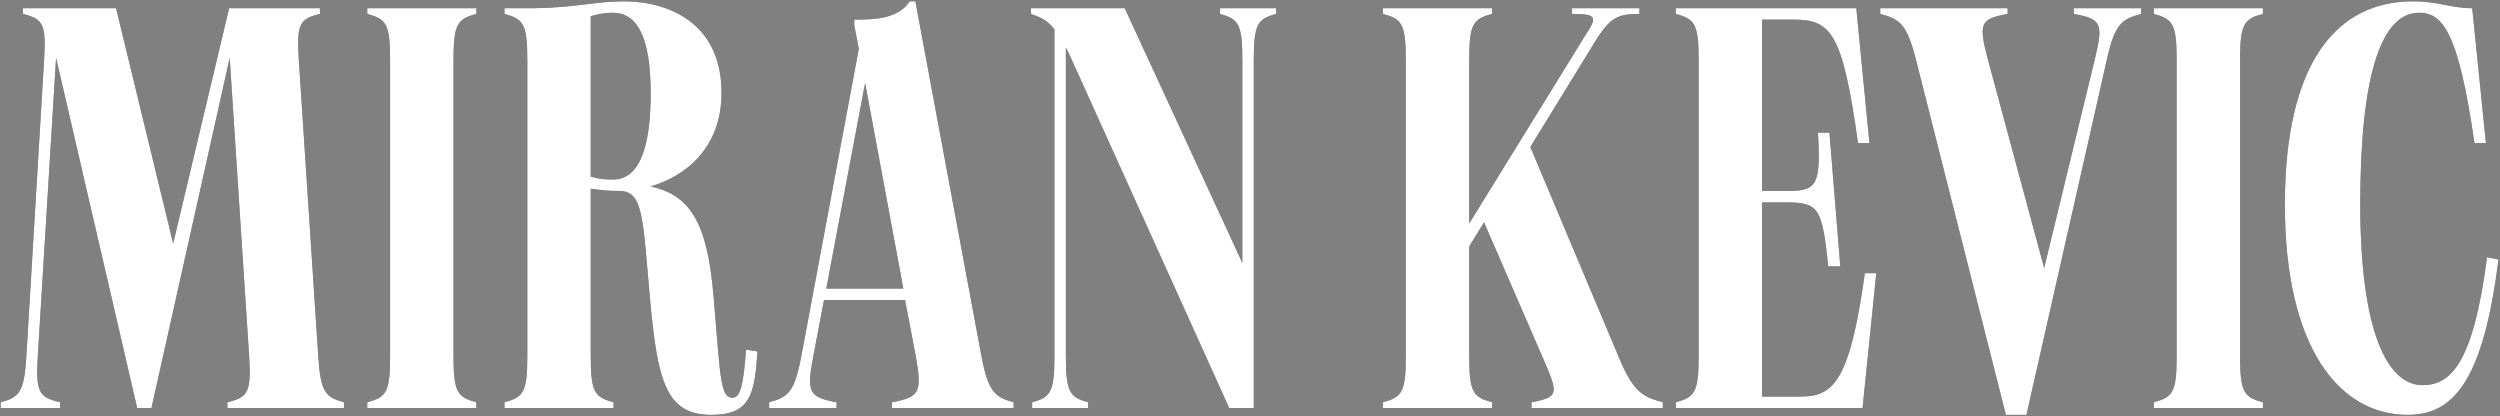 <svg width="1538" height="256" viewBox="0 0 1538 256" fill="none" xmlns="http://www.w3.org/2000/svg">
<rect x="0" y="0" width="1538" height="256" fill="#808080" stroke="none"/>
<path d="M93.178 251H84.393L34.498 35.606L23.254 219.025C21.848 241.513 23.956 244.324 36.957 247.486V251H0.414V247.486C12.009 244.324 14.821 241.513 16.226 219.025L27.119 37.011C28.524 14.523 26.416 11.712 14.118 8.55V5.036H71.392L106.53 149.803L140.965 5.036H196.834V8.55C184.184 11.712 182.428 14.523 183.833 37.011L195.78 219.025C197.185 241.513 200.348 244.324 211.592 247.486V251H139.911V247.486C152.56 244.324 154.669 241.513 153.263 219.025L141.316 35.606L93.178 251ZM239.996 219.025V37.011C239.996 14.523 237.536 11.712 225.941 8.55V5.036H293.054V8.55C281.458 11.712 278.999 14.523 278.999 37.011V219.025C278.999 241.513 281.458 244.324 293.054 247.486V251H225.941V247.486C237.536 244.324 239.996 241.513 239.996 219.025ZM458.986 215.16L466.014 216.214C464.257 242.918 461.446 255.217 437.552 255.217C409.793 255.217 404.523 234.485 399.955 184.59C395.387 134.694 396.09 117.477 380.98 117.477C374.656 117.477 370.79 117.125 363.412 116.071V219.025C363.412 241.513 365.871 244.324 377.467 247.486V251H310.354V247.486C321.949 244.324 324.409 241.513 324.409 219.025V37.011C324.409 14.523 321.949 11.712 310.354 8.55V5.036H328.977C354.276 4.684 366.574 0.819 383.791 0.819C410.847 0.819 443.877 13.82 443.877 57.04C443.877 90.772 422.092 108.341 400.306 114.666C423.497 119.936 435.093 135.045 438.958 182.13C443.174 230.269 442.823 244.675 450.553 244.675C455.121 244.675 457.229 238.702 458.986 215.16ZM363.412 9.955V108.692C368.331 110.098 371.845 110.449 377.115 110.449C394.333 110.449 400.306 88.312 400.306 57.391C400.306 21.902 391.522 7.847 377.115 7.847C371.845 7.847 368.682 8.55 363.412 9.955ZM563.134 0.819L603.894 219.727C608.11 241.513 612.327 244.324 623.571 247.486V251H548.727V247.486C565.594 244.324 567.35 241.513 563.485 219.727L556.809 184.59H506.914L500.237 219.727C496.021 241.513 497.778 244.324 514.644 247.486V251H473.181V247.486C484.777 244.324 488.642 241.513 492.858 219.727L528.348 29.984L525.537 15.577V12.063C537.835 12.063 552.593 11.712 559.62 0.819H563.134ZM532.213 51.066L508.319 177.562H555.755L532.213 51.066ZM785.02 5.036V8.55C773.776 11.712 771.317 14.523 771.317 37.011V251H756.207L658.173 34.2C657.47 32.443 656.416 30.686 655.714 29.281V219.025C655.714 241.513 658.173 244.324 669.417 247.486V251H634.982V247.486C646.226 244.324 648.686 241.513 648.686 219.025V18.037C644.118 12.063 639.902 10.658 634.28 8.55V5.036H691.905L764.289 161.75V37.011C764.289 14.523 761.83 11.712 750.585 8.55V5.036H785.02ZM941.457 90.421L996.624 221.484C1005.41 242.216 1011.73 244.324 1022.98 247.486V251H942.16V247.486C959.026 244.324 958.675 242.216 949.891 221.836L912.996 136.802L914.05 135.045L903.86 151.56V219.025C903.86 241.513 906.32 244.324 917.915 247.486V251H850.802V247.486C862.398 244.324 864.857 241.513 864.857 219.025V37.011C864.857 14.523 862.398 11.712 850.802 8.55V5.036H917.915V8.55C906.32 11.712 903.86 14.523 903.86 37.011V137.505L975.19 21.902C982.569 10.658 982.92 8.55 967.108 8.55V5.036H1008.57V8.55C995.218 8.55 991.002 11.009 982.92 22.956L941.457 90.421ZM1147.26 168.075H1154.28L1145.85 251H1030.95V247.486C1042.55 244.324 1045.01 241.513 1045.01 219.025V37.011C1045.01 14.523 1042.55 11.712 1030.95 8.55V5.036H1141.99L1150.07 87.961H1143.04C1133.55 19.442 1126.17 12.063 1103.34 12.063H1084.01V117.477H1099.82C1117.74 117.477 1120.2 113.963 1118.44 81.636H1125.47L1132.15 163.858H1124.77C1120.9 128.018 1119.15 124.504 1098.77 124.504H1084.01V243.972H1107.2C1127.23 243.972 1137.77 236.594 1147.26 168.075ZM1296.22 36.309L1246.67 255.217H1234.02L1178.51 35.957C1172.88 14.172 1168.32 11.712 1156.72 8.55V5.036H1235.08V8.55C1218.21 11.712 1217.16 14.172 1222.78 35.957L1257.57 164.913L1288.84 35.957C1294.11 14.172 1292.7 11.712 1275.84 8.55V5.036H1317.3V8.55C1305.7 11.712 1301.14 14.172 1296.22 36.309ZM1339.08 219.025V37.011C1339.08 14.523 1336.62 11.712 1325.02 8.55V5.036H1392.14V8.55C1380.54 11.712 1378.08 14.523 1378.08 37.011V219.025C1378.08 241.513 1380.54 244.324 1392.14 247.486V251H1325.02V247.486C1336.62 244.324 1339.08 241.513 1339.08 219.025ZM1405.65 125.91C1405.65 37.363 1438.32 0.819 1484.35 0.819C1500.52 0.819 1507.55 5.036 1520.9 5.036L1529.33 87.961H1522.3C1512.46 20.145 1502.98 7.847 1488.22 7.847C1465.73 7.847 1452.03 43.687 1452.03 125.558C1452.03 203.564 1468.54 236.945 1490.33 236.945C1507.9 236.945 1521.6 223.241 1530.03 158.236L1537.06 159.642C1527.57 235.188 1508.95 255.217 1481.19 255.217C1439.03 255.217 1405.65 213.754 1405.65 125.91Z" fill="#1F212A"/>
<path d="M93.178 251H84.393L34.498 35.606L23.254 219.025C21.848 241.513 23.956 244.324 36.957 247.486V251H0.414V247.486C12.009 244.324 14.821 241.513 16.226 219.025L27.119 37.011C28.524 14.523 26.416 11.712 14.118 8.55V5.036H71.392L106.53 149.803L140.965 5.036H196.834V8.55C184.184 11.712 182.428 14.523 183.833 37.011L195.78 219.025C197.185 241.513 200.348 244.324 211.592 247.486V251H139.911V247.486C152.56 244.324 154.669 241.513 153.263 219.025L141.316 35.606L93.178 251ZM239.996 219.025V37.011C239.996 14.523 237.536 11.712 225.941 8.55V5.036H293.054V8.55C281.458 11.712 278.999 14.523 278.999 37.011V219.025C278.999 241.513 281.458 244.324 293.054 247.486V251H225.941V247.486C237.536 244.324 239.996 241.513 239.996 219.025ZM458.986 215.16L466.014 216.214C464.257 242.918 461.446 255.217 437.552 255.217C409.793 255.217 404.523 234.485 399.955 184.59C395.387 134.694 396.09 117.477 380.98 117.477C374.656 117.477 370.79 117.125 363.412 116.071V219.025C363.412 241.513 365.871 244.324 377.467 247.486V251H310.354V247.486C321.949 244.324 324.409 241.513 324.409 219.025V37.011C324.409 14.523 321.949 11.712 310.354 8.55V5.036H328.977C354.276 4.684 366.574 0.819 383.791 0.819C410.847 0.819 443.877 13.82 443.877 57.04C443.877 90.772 422.092 108.341 400.306 114.666C423.497 119.936 435.093 135.045 438.958 182.13C443.174 230.269 442.823 244.675 450.553 244.675C455.121 244.675 457.229 238.702 458.986 215.16ZM363.412 9.955V108.692C368.331 110.098 371.845 110.449 377.115 110.449C394.333 110.449 400.306 88.312 400.306 57.391C400.306 21.902 391.522 7.847 377.115 7.847C371.845 7.847 368.682 8.55 363.412 9.955ZM563.134 0.819L603.894 219.727C608.11 241.513 612.327 244.324 623.571 247.486V251H548.727V247.486C565.594 244.324 567.35 241.513 563.485 219.727L556.809 184.59H506.914L500.237 219.727C496.021 241.513 497.778 244.324 514.644 247.486V251H473.181V247.486C484.777 244.324 488.642 241.513 492.858 219.727L528.348 29.984L525.537 15.577V12.063C537.835 12.063 552.593 11.712 559.62 0.819H563.134ZM532.213 51.066L508.319 177.562H555.755L532.213 51.066ZM785.02 5.036V8.55C773.776 11.712 771.317 14.523 771.317 37.011V251H756.207L658.173 34.2C657.47 32.443 656.416 30.686 655.714 29.281V219.025C655.714 241.513 658.173 244.324 669.417 247.486V251H634.982V247.486C646.226 244.324 648.686 241.513 648.686 219.025V18.037C644.118 12.063 639.902 10.658 634.28 8.55V5.036H691.905L764.289 161.75V37.011C764.289 14.523 761.83 11.712 750.585 8.55V5.036H785.02ZM941.457 90.421L996.624 221.484C1005.41 242.216 1011.73 244.324 1022.98 247.486V251H942.16V247.486C959.026 244.324 958.675 242.216 949.891 221.836L912.996 136.802L914.05 135.045L903.86 151.56V219.025C903.86 241.513 906.32 244.324 917.915 247.486V251H850.802V247.486C862.398 244.324 864.857 241.513 864.857 219.025V37.011C864.857 14.523 862.398 11.712 850.802 8.55V5.036H917.915V8.55C906.32 11.712 903.86 14.523 903.86 37.011V137.505L975.19 21.902C982.569 10.658 982.92 8.55 967.108 8.55V5.036H1008.57V8.55C995.218 8.55 991.002 11.009 982.92 22.956L941.457 90.421ZM1147.26 168.075H1154.28L1145.85 251H1030.95V247.486C1042.55 244.324 1045.01 241.513 1045.01 219.025V37.011C1045.01 14.523 1042.55 11.712 1030.95 8.55V5.036H1141.99L1150.07 87.961H1143.04C1133.55 19.442 1126.17 12.063 1103.34 12.063H1084.01V117.477H1099.82C1117.74 117.477 1120.2 113.963 1118.44 81.636H1125.47L1132.15 163.858H1124.77C1120.9 128.018 1119.15 124.504 1098.77 124.504H1084.01V243.972H1107.2C1127.23 243.972 1137.77 236.594 1147.26 168.075ZM1296.22 36.309L1246.67 255.217H1234.02L1178.51 35.957C1172.88 14.172 1168.32 11.712 1156.72 8.55V5.036H1235.08V8.55C1218.21 11.712 1217.16 14.172 1222.78 35.957L1257.57 164.913L1288.84 35.957C1294.11 14.172 1292.7 11.712 1275.84 8.55V5.036H1317.3V8.55C1305.7 11.712 1301.14 14.172 1296.22 36.309ZM1339.08 219.025V37.011C1339.08 14.523 1336.62 11.712 1325.02 8.55V5.036H1392.14V8.55C1380.54 11.712 1378.08 14.523 1378.08 37.011V219.025C1378.08 241.513 1380.54 244.324 1392.14 247.486V251H1325.02V247.486C1336.62 244.324 1339.08 241.513 1339.08 219.025ZM1405.65 125.91C1405.65 37.363 1438.32 0.819 1484.35 0.819C1500.52 0.819 1507.55 5.036 1520.9 5.036L1529.33 87.961H1522.3C1512.46 20.145 1502.98 7.847 1488.22 7.847C1465.73 7.847 1452.03 43.687 1452.03 125.558C1452.03 203.564 1468.54 236.945 1490.33 236.945C1507.9 236.945 1521.6 223.241 1530.03 158.236L1537.06 159.642C1527.57 235.188 1508.95 255.217 1481.19 255.217C1439.03 255.217 1405.65 213.754 1405.65 125.91Z" fill="white"/>
</svg>
